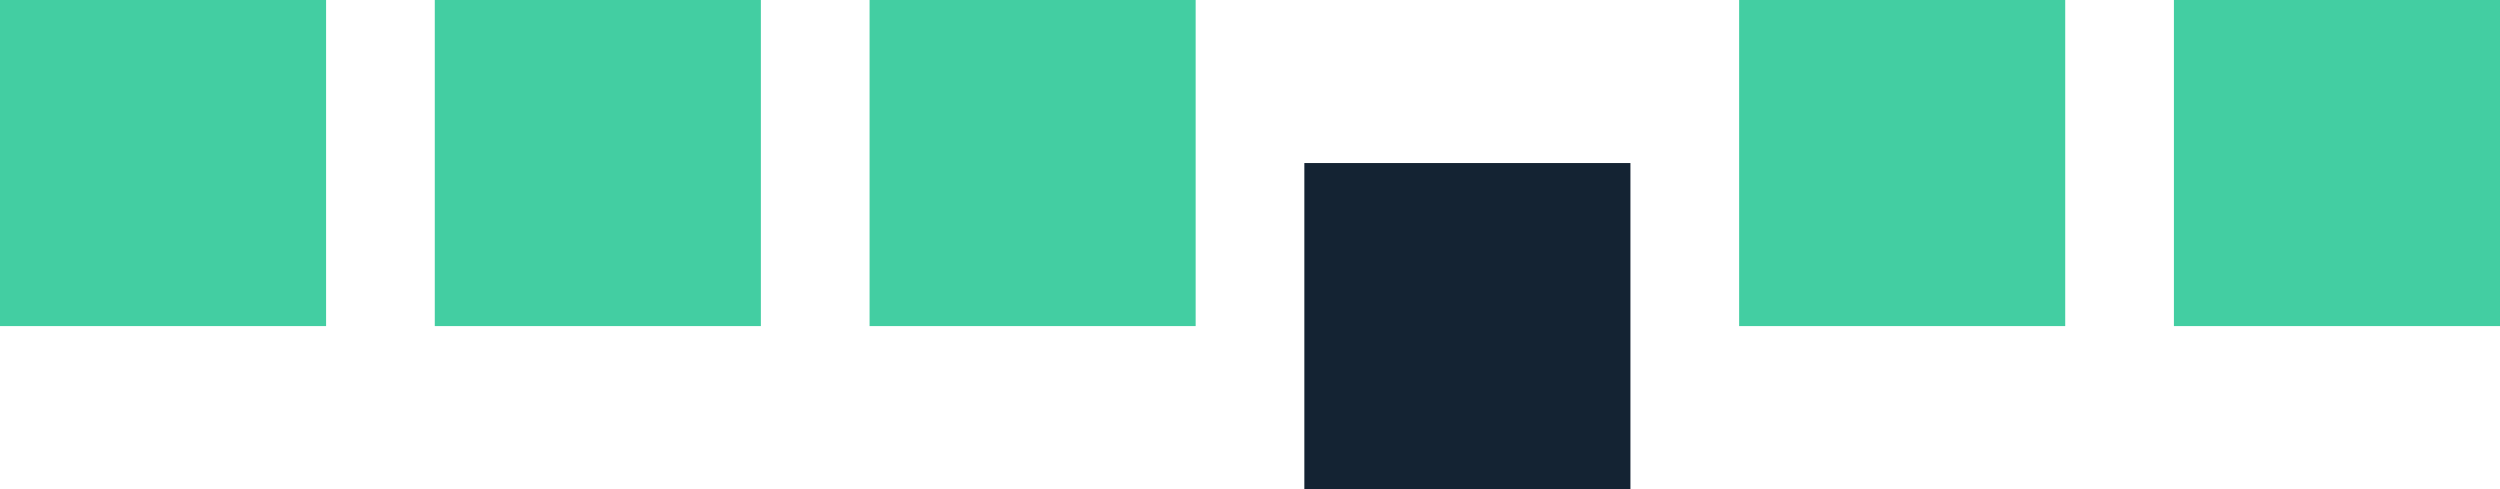<svg xmlns="http://www.w3.org/2000/svg" width="46" height="9" viewBox="0 0 46 9">
  <g id="IconHeadingFlourish" transform="translate(-268 -989)">
    <rect id="Rectangle_15" data-name="Rectangle 15" width="6" height="6" transform="translate(292 992)" fill="#142333"/>
    <rect id="Rectangle_17" data-name="Rectangle 17" width="6" height="6" transform="translate(268 989)" fill="#43cea2"/>
    <rect id="Rectangle_23" data-name="Rectangle 23" width="6" height="6" transform="translate(276 989)" fill="#43cea2"/>
    <rect id="Rectangle_24" data-name="Rectangle 24" width="6" height="6" transform="translate(284 989)" fill="#43cea2"/>
    <rect id="Rectangle_25" data-name="Rectangle 25" width="6" height="6" transform="translate(300 989)" fill="#43cea2"/>
    <rect id="Rectangle_26" data-name="Rectangle 26" width="6" height="6" transform="translate(308 989)" fill="#43cea2"/>
  </g>
</svg>
